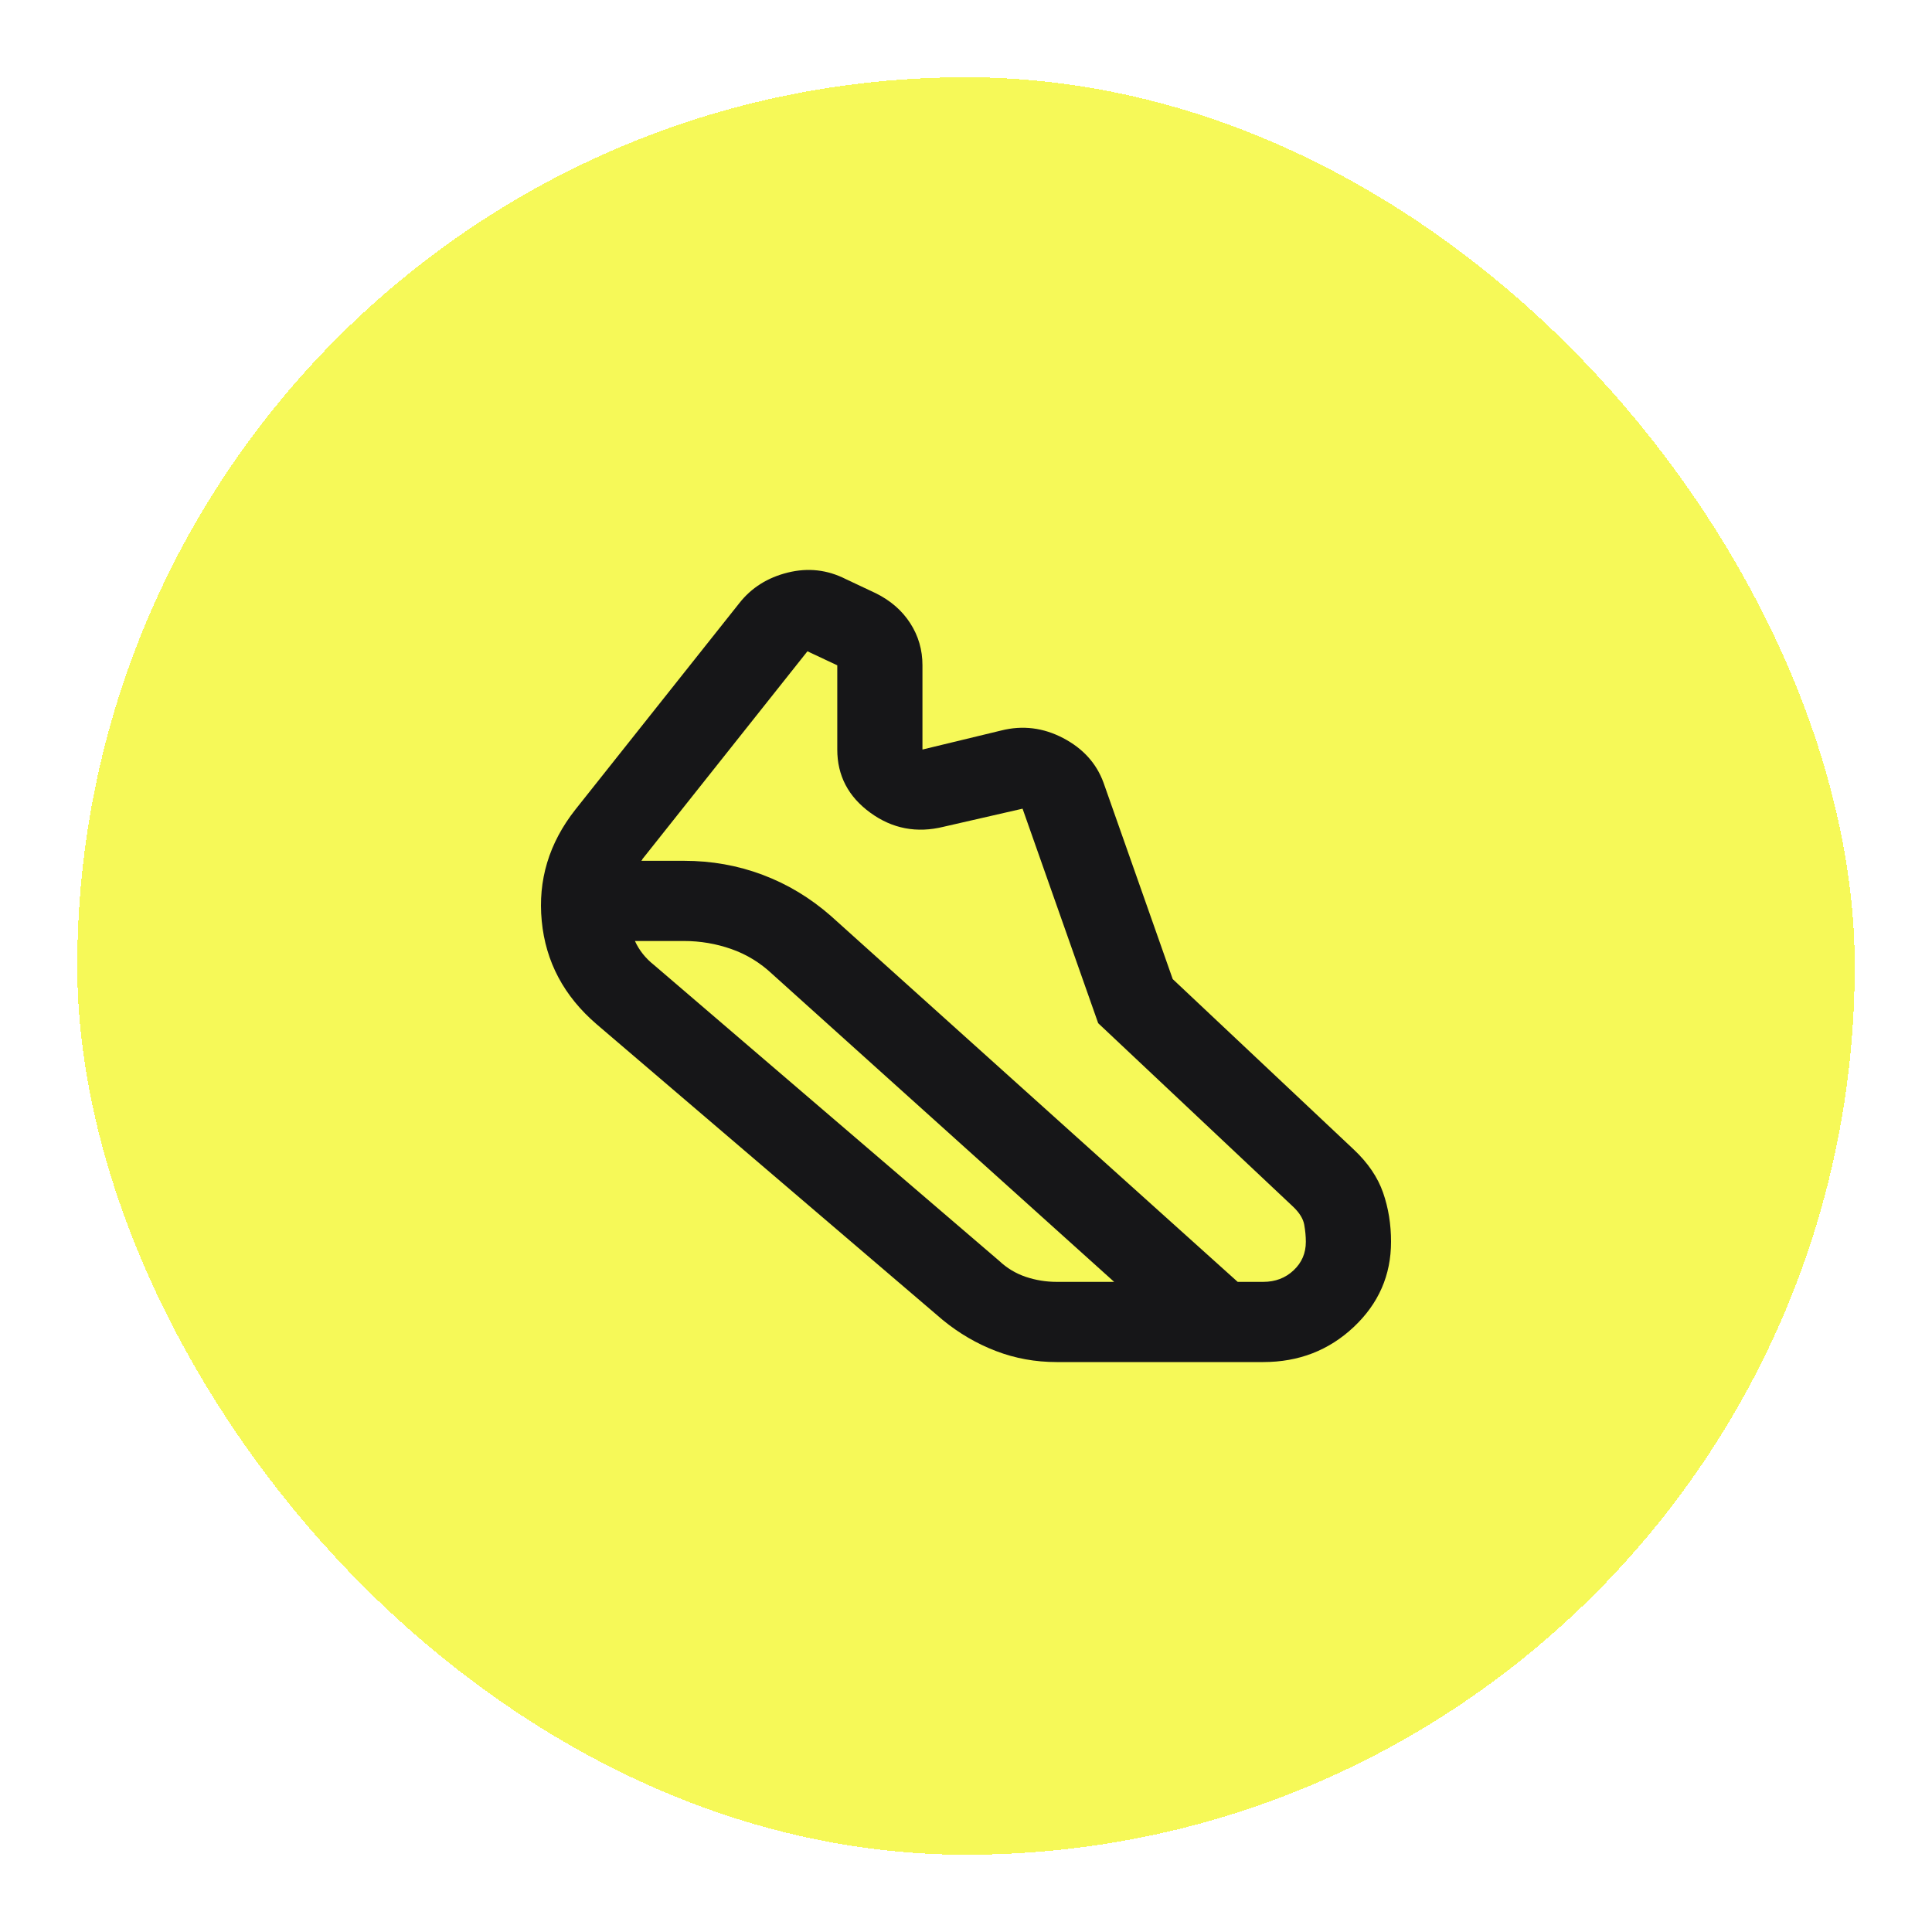 <svg width="100" height="100" viewBox="0 0 100 100" fill="none" xmlns="http://www.w3.org/2000/svg">
<g filter="url(#filter0_d_84_4720)">
<rect x="4" y="4" width="92" height="92" rx="46" fill="#F6F958" shape-rendering="crispEdges"/>
<path d="M35.399 44.555C36.833 44.555 38.192 44.797 39.478 45.282C40.764 45.766 41.94 46.475 43.006 47.409L64.062 66.349H65.385C66.01 66.349 66.534 66.15 66.957 65.751C67.381 65.353 67.592 64.86 67.59 64.273C67.59 63.996 67.562 63.703 67.507 63.391C67.451 63.08 67.258 62.769 66.929 62.457L56.842 52.961L52.928 41.857L48.849 42.791C47.453 43.137 46.185 42.895 45.046 42.065C43.906 41.234 43.337 40.145 43.337 38.796V34.437L41.793 33.711L33.305 44.4C33.268 44.434 33.25 44.46 33.25 44.477C33.25 44.493 33.231 44.519 33.194 44.555H35.399ZM35.399 48.706H32.864C32.974 48.949 33.112 49.173 33.278 49.381C33.444 49.589 33.637 49.779 33.856 49.952L51.715 65.259C52.12 65.64 52.579 65.916 53.093 66.089C53.608 66.262 54.141 66.349 54.692 66.349H57.668L39.974 50.419C39.35 49.831 38.643 49.398 37.853 49.122C37.064 48.845 36.246 48.706 35.399 48.706ZM54.692 70.5C53.589 70.5 52.542 70.31 51.55 69.929C50.558 69.549 49.639 69.013 48.794 68.321L30.879 53.013C29.189 51.56 28.242 49.779 28.04 47.669C27.837 45.559 28.416 43.639 29.777 41.909L38.266 31.22C38.89 30.424 39.727 29.896 40.775 29.636C41.823 29.376 42.824 29.489 43.778 29.974L45.321 30.701C46.093 31.081 46.69 31.6 47.114 32.258C47.537 32.915 47.748 33.641 47.746 34.437V38.796L51.825 37.81C52.928 37.533 53.994 37.663 55.023 38.2C56.051 38.737 56.75 39.506 57.117 40.508L60.7 50.678L70.071 59.499C70.806 60.191 71.311 60.935 71.588 61.731C71.864 62.526 72.001 63.374 72 64.273C72 66.003 71.357 67.473 70.071 68.684C68.785 69.895 67.223 70.5 65.385 70.5H54.692Z" fill="#161618"/>
</g>
<defs>
<filter id="filter0_d_84_4720" x="0" y="0" width="100" height="100" filterUnits="userSpaceOnUse" color-interpolation-filters="sRGB">
<feFlood flood-opacity="0" result="BackgroundImageFix"/>
<feColorMatrix in="SourceAlpha" type="matrix" values="0 0 0 0 0 0 0 0 0 0 0 0 0 0 0 0 0 0 127 0" result="hardAlpha"/>
<feOffset/>
<feGaussianBlur stdDeviation="2"/>
<feComposite in2="hardAlpha" operator="out"/>
<feColorMatrix type="matrix" values="0 0 0 0 0.966 0 0 0 0 0.976 0 0 0 0 0.345 0 0 0 1 0"/>
<feBlend mode="normal" in2="BackgroundImageFix" result="effect1_dropShadow_84_4720"/>
<feBlend mode="normal" in="SourceGraphic" in2="effect1_dropShadow_84_4720" result="shape"/>
</filter>
</defs>
</svg>
